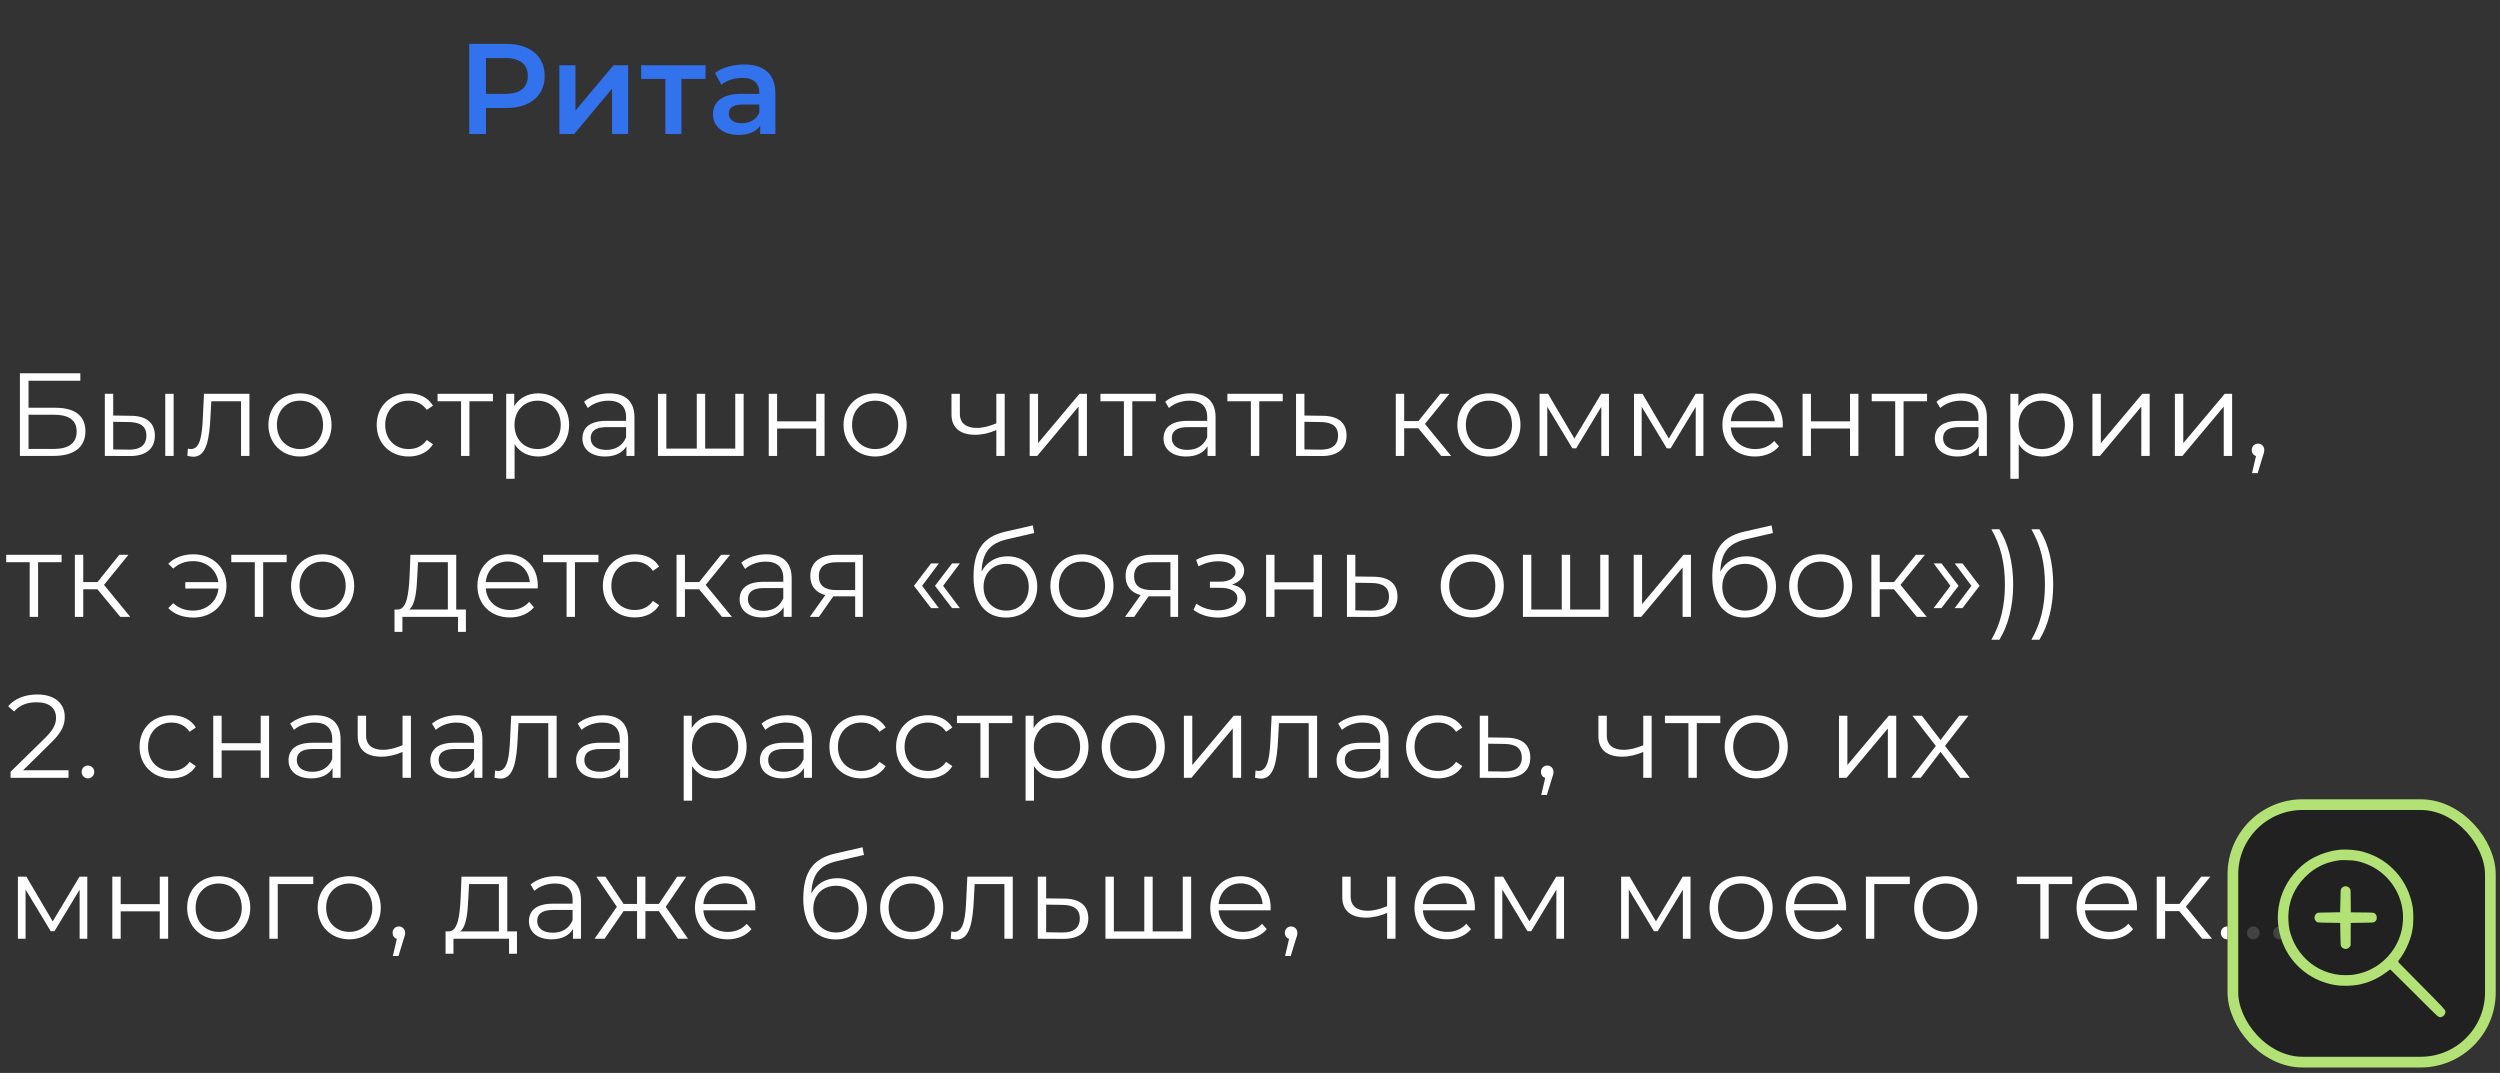 <?xml version="1.0" encoding="UTF-8"?> <svg xmlns="http://www.w3.org/2000/svg" width="233" height="100" viewBox="0 0 233 100" fill="none"><rect x="0" y="0" width="233" height="100" fill="#333333" stroke="none"/> <path d="M1.855 42.491H5.001C6.904 42.491 7.96 41.677 7.96 40.192C7.96 38.762 6.992 38.003 5.177 38.003H2.658V35.484H7.487V34.791H1.855V42.491ZM2.658 41.842V38.652H4.99C6.431 38.652 7.146 39.158 7.146 40.225C7.146 41.292 6.409 41.842 4.99 41.842H2.658ZM12.201 38.751L10.551 38.729V36.705H9.77V42.491L12.058 42.502C13.587 42.524 14.434 41.831 14.434 40.599C14.434 39.411 13.653 38.762 12.201 38.751ZM15.402 42.491H16.183V36.705H15.402V42.491ZM12.014 41.908L10.551 41.886V39.312L12.014 39.334C13.092 39.345 13.642 39.741 13.642 40.599C13.642 41.468 13.081 41.919 12.014 41.908ZM19.012 36.705L18.913 38.773C18.835 40.302 18.747 41.853 17.791 41.853C17.713 41.853 17.614 41.831 17.515 41.809L17.46 42.48C17.669 42.535 17.846 42.568 18.021 42.568C19.265 42.568 19.517 40.852 19.616 38.828L19.694 37.398H22.465V42.491H23.247V36.705H19.012ZM27.964 42.546C29.658 42.546 30.901 41.314 30.901 39.598C30.901 37.882 29.658 36.661 27.964 36.661C26.27 36.661 25.016 37.882 25.016 39.598C25.016 41.314 26.27 42.546 27.964 42.546ZM27.964 41.853C26.732 41.853 25.808 40.951 25.808 39.598C25.808 38.245 26.732 37.343 27.964 37.343C29.196 37.343 30.109 38.245 30.109 39.598C30.109 40.951 29.196 41.853 27.964 41.853ZM38.089 42.546C39.068 42.546 39.893 42.15 40.355 41.402L39.772 41.006C39.376 41.589 38.76 41.853 38.089 41.853C36.824 41.853 35.9 40.962 35.9 39.598C35.9 38.245 36.824 37.343 38.089 37.343C38.76 37.343 39.376 37.618 39.772 38.201L40.355 37.805C39.893 37.046 39.068 36.661 38.089 36.661C36.362 36.661 35.108 37.871 35.108 39.598C35.108 41.325 36.362 42.546 38.089 42.546ZM45.94 36.705H40.781V37.398H42.97V42.491H43.751V37.398H45.94V36.705ZM50.16 36.661C49.203 36.661 48.4 37.079 47.927 37.849V36.705H47.179V44.625H47.96V41.402C48.444 42.15 49.236 42.546 50.16 42.546C51.81 42.546 53.042 41.358 53.042 39.598C53.042 37.849 51.81 36.661 50.16 36.661ZM50.105 41.853C48.873 41.853 47.949 40.951 47.949 39.598C47.949 38.256 48.873 37.343 50.105 37.343C51.326 37.343 52.261 38.256 52.261 39.598C52.261 40.951 51.326 41.853 50.105 41.853ZM56.789 36.661C55.876 36.661 55.018 36.947 54.435 37.442L54.787 38.025C55.26 37.607 55.964 37.343 56.712 37.343C57.79 37.343 58.351 37.882 58.351 38.872V39.224H56.514C54.853 39.224 54.281 39.972 54.281 40.863C54.281 41.864 55.084 42.546 56.393 42.546C57.35 42.546 58.032 42.183 58.384 41.589V42.491H59.132V38.905C59.132 37.409 58.285 36.661 56.789 36.661ZM56.514 41.93C55.59 41.93 55.051 41.512 55.051 40.841C55.051 40.247 55.414 39.807 56.536 39.807H58.351V40.753C58.043 41.512 57.394 41.93 56.514 41.93ZM68.526 36.705V41.809H65.721V36.705H64.94V41.809H62.102V36.705H61.321V42.491H69.307V36.705H68.526ZM71.647 42.491H72.427V39.939H76.069V42.491H76.85V36.705H76.069V39.268H72.427V36.705H71.647V42.491ZM81.566 42.546C83.26 42.546 84.503 41.314 84.503 39.598C84.503 37.882 83.26 36.661 81.566 36.661C79.872 36.661 78.618 37.882 78.618 39.598C78.618 41.314 79.872 42.546 81.566 42.546ZM81.566 41.853C80.334 41.853 79.41 40.951 79.41 39.598C79.41 38.245 80.334 37.343 81.566 37.343C82.798 37.343 83.711 38.245 83.711 39.598C83.711 40.951 82.798 41.853 81.566 41.853ZM92.858 36.705V39.455C92.209 39.73 91.593 39.884 91.031 39.884C90.064 39.884 89.459 39.444 89.459 38.564V36.705H88.677V38.608C88.677 39.917 89.535 40.522 90.888 40.522C91.537 40.522 92.209 40.368 92.858 40.082V42.491H93.638V36.705H92.858ZM95.966 42.491H96.67L100.52 37.893V42.491H101.301V36.705H100.608L96.747 41.303V36.705H95.966V42.491ZM107.72 36.705H102.561V37.398H104.75V42.491H105.531V37.398H107.72V36.705ZM110.95 36.661C110.037 36.661 109.179 36.947 108.596 37.442L108.948 38.025C109.421 37.607 110.125 37.343 110.873 37.343C111.951 37.343 112.512 37.882 112.512 38.872V39.224H110.675C109.014 39.224 108.442 39.972 108.442 40.863C108.442 41.864 109.245 42.546 110.554 42.546C111.511 42.546 112.193 42.183 112.545 41.589V42.491H113.293V38.905C113.293 37.409 112.446 36.661 110.95 36.661ZM110.675 41.93C109.751 41.93 109.212 41.512 109.212 40.841C109.212 40.247 109.575 39.807 110.697 39.807H112.512V40.753C112.204 41.512 111.555 41.93 110.675 41.93ZM119.552 36.705H114.393V37.398H116.582V42.491H117.363V37.398H119.552V36.705ZM123.277 38.751L121.572 38.729V36.705H120.791V42.491L123.123 42.502C124.663 42.524 125.499 41.831 125.499 40.599C125.499 39.411 124.729 38.762 123.277 38.751ZM123.079 41.908L121.572 41.886V39.312L123.079 39.334C124.157 39.345 124.707 39.741 124.707 40.599C124.707 41.468 124.146 41.919 123.079 41.908ZM134.323 42.491H135.247L132.805 39.51L135.082 36.705H134.235L132.2 39.246H130.869V36.705H130.088V42.491H130.869V39.917H132.189L134.323 42.491ZM138.773 42.546C140.467 42.546 141.71 41.314 141.71 39.598C141.71 37.882 140.467 36.661 138.773 36.661C137.079 36.661 135.825 37.882 135.825 39.598C135.825 41.314 137.079 42.546 138.773 42.546ZM138.773 41.853C137.541 41.853 136.617 40.951 136.617 39.598C136.617 38.245 137.541 37.343 138.773 37.343C140.005 37.343 140.918 38.245 140.918 39.598C140.918 40.951 140.005 41.853 138.773 41.853ZM149.231 36.705L146.734 40.874L144.281 36.705H143.489V42.491H144.204V37.904L146.547 41.787H146.899L149.242 37.915V42.491H149.957V36.705H149.231ZM158.031 36.705L155.534 40.874L153.081 36.705H152.289V42.491H153.004V37.904L155.347 41.787H155.699L158.042 37.915V42.491H158.757V36.705H158.031ZM166.161 39.598C166.161 37.86 164.984 36.661 163.356 36.661C161.728 36.661 160.529 37.882 160.529 39.598C160.529 41.314 161.761 42.546 163.565 42.546C164.478 42.546 165.281 42.216 165.798 41.6L165.358 41.094C164.918 41.6 164.291 41.853 163.587 41.853C162.322 41.853 161.398 41.05 161.31 39.84H166.15C166.15 39.752 166.161 39.664 166.161 39.598ZM163.356 37.332C164.489 37.332 165.314 38.124 165.413 39.257H161.31C161.409 38.124 162.234 37.332 163.356 37.332ZM168 42.491H168.781V39.939H172.422V42.491H173.203V36.705H172.422V39.268H168.781V36.705H168V42.491ZM179.603 36.705H174.444V37.398H176.633V42.491H177.414V37.398H179.603V36.705ZM182.833 36.661C181.92 36.661 181.062 36.947 180.479 37.442L180.831 38.025C181.304 37.607 182.008 37.343 182.756 37.343C183.834 37.343 184.395 37.882 184.395 38.872V39.224H182.558C180.897 39.224 180.325 39.972 180.325 40.863C180.325 41.864 181.128 42.546 182.437 42.546C183.394 42.546 184.076 42.183 184.428 41.589V42.491H185.176V38.905C185.176 37.409 184.329 36.661 182.833 36.661ZM182.558 41.93C181.634 41.93 181.095 41.512 181.095 40.841C181.095 40.247 181.458 39.807 182.58 39.807H184.395V40.753C184.087 41.512 183.438 41.93 182.558 41.93ZM190.346 36.661C189.389 36.661 188.586 37.079 188.113 37.849V36.705H187.365V44.625H188.146V41.402C188.63 42.15 189.422 42.546 190.346 42.546C191.996 42.546 193.228 41.358 193.228 39.598C193.228 37.849 191.996 36.661 190.346 36.661ZM190.291 41.853C189.059 41.853 188.135 40.951 188.135 39.598C188.135 38.256 189.059 37.343 190.291 37.343C191.512 37.343 192.447 38.256 192.447 39.598C192.447 40.951 191.512 41.853 190.291 41.853ZM195.016 42.491H195.72L199.57 37.893V42.491H200.351V36.705H199.658L195.797 41.303V36.705H195.016V42.491ZM202.699 42.491H203.403L207.253 37.893V42.491H208.034V36.705H207.341L203.48 41.303V36.705H202.699V42.491ZM210.448 41.347C210.118 41.347 209.865 41.6 209.865 41.941C209.865 42.227 210.03 42.436 210.261 42.502L209.887 44.097H210.415L210.877 42.579C210.987 42.271 211.031 42.128 211.031 41.941C211.031 41.611 210.789 41.347 210.448 41.347ZM5.738 51.705H0.579V52.398H2.768V57.491H3.549V52.398H5.738V51.705ZM11.212 57.491H12.136L9.694 54.51L11.971 51.705H11.124L9.089 54.246H7.758V51.705H6.977V57.491H7.758V54.917H9.078L11.212 57.491ZM18.04 51.661C17.083 51.661 16.247 51.958 15.686 52.541L16.148 52.992C16.654 52.519 17.281 52.299 18.007 52.299C19.239 52.299 20.196 53.102 20.35 54.257H17.27V54.851H20.361C20.24 56.039 19.272 56.908 18.007 56.908C17.281 56.908 16.654 56.688 16.148 56.215L15.686 56.677C16.247 57.26 17.083 57.557 18.04 57.557C19.789 57.557 21.109 56.303 21.109 54.598C21.109 52.893 19.789 51.661 18.04 51.661ZM26.717 51.705H21.558V52.398H23.747V57.491H24.528V52.398H26.717V51.705ZM30.074 57.546C31.768 57.546 33.011 56.314 33.011 54.598C33.011 52.882 31.768 51.661 30.074 51.661C28.38 51.661 27.126 52.882 27.126 54.598C27.126 56.314 28.38 57.546 30.074 57.546ZM30.074 56.853C28.842 56.853 27.918 55.951 27.918 54.598C27.918 53.245 28.842 52.343 30.074 52.343C31.306 52.343 32.219 53.245 32.219 54.598C32.219 55.951 31.306 56.853 30.074 56.853ZM42.52 56.809V51.705H38.252L38.175 53.641C38.098 55.203 37.955 56.754 37.097 56.809H36.767V58.888H37.504V57.491H42.685V58.888H43.422V56.809H42.52ZM38.89 53.685L38.956 52.398H41.739V56.809H38.131C38.714 56.369 38.835 55.005 38.89 53.685ZM50.126 54.598C50.126 52.86 48.949 51.661 47.321 51.661C45.693 51.661 44.493 52.882 44.493 54.598C44.493 56.314 45.725 57.546 47.529 57.546C48.443 57.546 49.245 57.216 49.763 56.6L49.322 56.094C48.883 56.6 48.255 56.853 47.551 56.853C46.286 56.853 45.362 56.05 45.275 54.84H50.114C50.114 54.752 50.126 54.664 50.126 54.598ZM47.321 52.332C48.453 52.332 49.279 53.124 49.377 54.257H45.275C45.373 53.124 46.199 52.332 47.321 52.332ZM55.776 51.705H50.617V52.398H52.806V57.491H53.587V52.398H55.776V51.705ZM59.167 57.546C60.146 57.546 60.971 57.15 61.433 56.402L60.85 56.006C60.454 56.589 59.838 56.853 59.167 56.853C57.902 56.853 56.978 55.962 56.978 54.598C56.978 53.245 57.902 52.343 59.167 52.343C59.838 52.343 60.454 52.618 60.85 53.201L61.433 52.805C60.971 52.046 60.146 51.661 59.167 51.661C57.44 51.661 56.186 52.871 56.186 54.598C56.186 56.325 57.44 57.546 59.167 57.546ZM67.29 57.491H68.214L65.772 54.51L68.049 51.705H67.202L65.167 54.246H63.836V51.705H63.055V57.491H63.836V54.917H65.156L67.29 57.491ZM71.441 51.661C70.528 51.661 69.67 51.947 69.087 52.442L69.439 53.025C69.912 52.607 70.616 52.343 71.364 52.343C72.442 52.343 73.003 52.882 73.003 53.872V54.224H71.166C69.505 54.224 68.933 54.972 68.933 55.863C68.933 56.864 69.736 57.546 71.045 57.546C72.002 57.546 72.684 57.183 73.036 56.589V57.491H73.784V53.905C73.784 52.409 72.937 51.661 71.441 51.661ZM71.166 56.93C70.242 56.93 69.703 56.512 69.703 55.841C69.703 55.247 70.066 54.807 71.188 54.807H73.003V55.753C72.695 56.512 72.046 56.93 71.166 56.93ZM77.986 51.705C76.49 51.705 75.522 52.365 75.522 53.685C75.522 54.62 76.028 55.225 76.919 55.467L75.478 57.491H76.325L77.667 55.577H77.887H79.702V57.491H80.417V51.705H77.986ZM76.314 53.707C76.314 52.783 76.93 52.398 78.008 52.398H79.702V54.994H77.953C76.875 54.994 76.314 54.587 76.314 53.707ZM86.776 56.677H87.502L85.94 54.598L87.502 52.508H86.776L85.181 54.598L86.776 56.677ZM88.734 56.677H89.46L87.898 54.598L89.46 52.508H88.734L87.139 54.598L88.734 56.677ZM93.9 51.848C92.811 51.848 91.942 52.387 91.48 53.278C91.557 51.43 92.305 50.605 93.944 50.242L96.386 49.681L96.254 48.966L93.658 49.56C91.689 50.022 90.732 51.232 90.732 53.751C90.732 56.105 91.81 57.557 93.757 57.557C95.484 57.557 96.672 56.38 96.672 54.675C96.672 53.003 95.528 51.848 93.9 51.848ZM93.779 56.908C92.547 56.908 91.667 55.995 91.667 54.697C91.667 53.41 92.536 52.552 93.779 52.552C95.022 52.552 95.88 53.41 95.88 54.697C95.88 55.995 95.011 56.908 93.779 56.908ZM100.843 57.546C102.537 57.546 103.78 56.314 103.78 54.598C103.78 52.882 102.537 51.661 100.843 51.661C99.149 51.661 97.895 52.882 97.895 54.598C97.895 56.314 99.149 57.546 100.843 57.546ZM100.843 56.853C99.611 56.853 98.687 55.951 98.687 54.598C98.687 53.245 99.611 52.343 100.843 52.343C102.075 52.343 102.988 53.245 102.988 54.598C102.988 55.951 102.075 56.853 100.843 56.853ZM107.368 51.705C105.872 51.705 104.904 52.365 104.904 53.685C104.904 54.62 105.41 55.225 106.301 55.467L104.86 57.491H105.707L107.049 55.577H107.269H109.084V57.491H109.799V51.705H107.368ZM105.696 53.707C105.696 52.783 106.312 52.398 107.39 52.398H109.084V54.994H107.335C106.257 54.994 105.696 54.587 105.696 53.707ZM114.833 54.477C115.504 54.257 115.955 53.795 115.955 53.19C115.955 52.244 114.943 51.639 113.623 51.639C112.919 51.639 112.193 51.804 111.478 52.178L111.698 52.783C112.314 52.464 112.952 52.31 113.546 52.31C114.47 52.31 115.152 52.662 115.152 53.3C115.152 53.872 114.558 54.213 113.711 54.213H112.765V54.785H113.755C114.723 54.785 115.317 55.148 115.317 55.764C115.317 56.468 114.536 56.886 113.491 56.886C112.787 56.886 112.039 56.666 111.5 56.259L111.236 56.842C111.852 57.315 112.699 57.557 113.524 57.557C114.965 57.557 116.12 56.875 116.12 55.83C116.12 55.148 115.647 54.664 114.833 54.477ZM118.003 57.491H118.784V54.939H122.425V57.491H123.206V51.705H122.425V54.268H118.784V51.705H118.003V57.491ZM128.022 53.751L126.317 53.729V51.705H125.536V57.491L127.868 57.502C129.408 57.524 130.244 56.831 130.244 55.599C130.244 54.411 129.474 53.762 128.022 53.751ZM127.824 56.908L126.317 56.886V54.312L127.824 54.334C128.902 54.345 129.452 54.741 129.452 55.599C129.452 56.468 128.891 56.919 127.824 56.908ZM137.22 57.546C138.914 57.546 140.157 56.314 140.157 54.598C140.157 52.882 138.914 51.661 137.22 51.661C135.526 51.661 134.272 52.882 134.272 54.598C134.272 56.314 135.526 57.546 137.22 57.546ZM137.22 56.853C135.988 56.853 135.064 55.951 135.064 54.598C135.064 53.245 135.988 52.343 137.22 52.343C138.452 52.343 139.365 53.245 139.365 54.598C139.365 55.951 138.452 56.853 137.22 56.853ZM149.142 51.705V56.809H146.337V51.705H145.556V56.809H142.718V51.705H141.937V57.491H149.923V51.705H149.142ZM152.262 57.491H152.966L156.816 52.893V57.491H157.597V51.705H156.904L153.043 56.303V51.705H152.262V57.491ZM162.751 51.848C161.662 51.848 160.793 52.387 160.331 53.278C160.408 51.43 161.156 50.605 162.795 50.242L165.237 49.681L165.105 48.966L162.509 49.56C160.54 50.022 159.583 51.232 159.583 53.751C159.583 56.105 160.661 57.557 162.608 57.557C164.335 57.557 165.523 56.38 165.523 54.675C165.523 53.003 164.379 51.848 162.751 51.848ZM162.63 56.908C161.398 56.908 160.518 55.995 160.518 54.697C160.518 53.41 161.387 52.552 162.63 52.552C163.873 52.552 164.731 53.41 164.731 54.697C164.731 55.995 163.862 56.908 162.63 56.908ZM169.694 57.546C171.388 57.546 172.631 56.314 172.631 54.598C172.631 52.882 171.388 51.661 169.694 51.661C168 51.661 166.746 52.882 166.746 54.598C166.746 56.314 168 57.546 169.694 57.546ZM169.694 56.853C168.462 56.853 167.538 55.951 167.538 54.598C167.538 53.245 168.462 52.343 169.694 52.343C170.926 52.343 171.839 53.245 171.839 54.598C171.839 55.951 170.926 56.853 169.694 56.853ZM178.645 57.491H179.569L177.127 54.51L179.404 51.705H178.557L176.522 54.246H175.191V51.705H174.41V57.491H175.191V54.917H176.511L178.645 57.491ZM180.944 56.677L182.539 54.598L180.944 52.508H180.218L181.78 54.598L180.218 56.677H180.944ZM182.902 56.677L184.497 54.598L182.902 52.508H182.176L183.738 54.598L182.176 56.677H182.902ZM186.341 59.625C187.166 58.294 187.628 56.501 187.628 54.477C187.628 52.453 187.166 50.638 186.341 49.329H185.593C186.473 50.836 186.858 52.519 186.858 54.477C186.858 56.435 186.473 58.118 185.593 59.625H186.341ZM190.071 59.625C190.896 58.294 191.358 56.501 191.358 54.477C191.358 52.453 190.896 50.638 190.071 49.329H189.323C190.203 50.836 190.588 52.519 190.588 54.477C190.588 56.435 190.203 58.118 189.323 59.625H190.071ZM2.152 71.787L4.77 69.213C5.804 68.201 6.035 67.541 6.035 66.804C6.035 65.517 5.045 64.725 3.483 64.725C2.306 64.725 1.349 65.121 0.755 65.825L1.316 66.309C1.822 65.726 2.515 65.451 3.417 65.451C4.594 65.451 5.221 66.001 5.221 66.892C5.221 67.42 5.056 67.937 4.187 68.795L0.986 71.93V72.491H6.387V71.787H2.152ZM8.192 72.546C8.511 72.546 8.786 72.282 8.786 71.941C8.786 71.6 8.511 71.347 8.192 71.347C7.873 71.347 7.609 71.6 7.609 71.941C7.609 72.282 7.873 72.546 8.192 72.546ZM15.987 72.546C16.966 72.546 17.791 72.15 18.253 71.402L17.67 71.006C17.274 71.589 16.658 71.853 15.987 71.853C14.722 71.853 13.798 70.962 13.798 69.598C13.798 68.245 14.722 67.343 15.987 67.343C16.658 67.343 17.274 67.618 17.67 68.201L18.253 67.805C17.791 67.046 16.966 66.661 15.987 66.661C14.26 66.661 13.006 67.871 13.006 69.598C13.006 71.325 14.26 72.546 15.987 72.546ZM19.875 72.491H20.656V69.939H24.297V72.491H25.078V66.705H24.297V69.268H20.656V66.705H19.875V72.491ZM29.399 66.661C28.486 66.661 27.628 66.947 27.045 67.442L27.397 68.025C27.87 67.607 28.574 67.343 29.322 67.343C30.4 67.343 30.961 67.882 30.961 68.872V69.224H29.124C27.463 69.224 26.891 69.972 26.891 70.863C26.891 71.864 27.694 72.546 29.003 72.546C29.96 72.546 30.642 72.183 30.994 71.589V72.491H31.742V68.905C31.742 67.409 30.895 66.661 29.399 66.661ZM29.124 71.93C28.2 71.93 27.661 71.512 27.661 70.841C27.661 70.247 28.024 69.807 29.146 69.807H30.961V70.753C30.653 71.512 30.004 71.93 29.124 71.93ZM37.517 66.705V69.455C36.868 69.73 36.252 69.884 35.691 69.884C34.723 69.884 34.118 69.444 34.118 68.564V66.705H33.337V68.608C33.337 69.917 34.195 70.522 35.548 70.522C36.197 70.522 36.868 70.368 37.517 70.082V72.491H38.298V66.705H37.517ZM42.617 66.661C41.704 66.661 40.846 66.947 40.263 67.442L40.615 68.025C41.088 67.607 41.792 67.343 42.54 67.343C43.618 67.343 44.179 67.882 44.179 68.872V69.224H42.342C40.681 69.224 40.109 69.972 40.109 70.863C40.109 71.864 40.912 72.546 42.221 72.546C43.178 72.546 43.86 72.183 44.212 71.589V72.491H44.96V68.905C44.96 67.409 44.113 66.661 42.617 66.661ZM42.342 71.93C41.418 71.93 40.879 71.512 40.879 70.841C40.879 70.247 41.242 69.807 42.364 69.807H44.179V70.753C43.871 71.512 43.222 71.93 42.342 71.93ZM47.644 66.705L47.545 68.773C47.468 70.302 47.38 71.853 46.423 71.853C46.346 71.853 46.247 71.831 46.148 71.809L46.093 72.48C46.302 72.535 46.478 72.568 46.654 72.568C47.897 72.568 48.15 70.852 48.249 68.828L48.326 67.398H51.098V72.491H51.879V66.705H47.644ZM56.2 66.661C55.287 66.661 54.429 66.947 53.846 67.442L54.198 68.025C54.671 67.607 55.375 67.343 56.123 67.343C57.201 67.343 57.762 67.882 57.762 68.872V69.224H55.925C54.264 69.224 53.692 69.972 53.692 70.863C53.692 71.864 54.495 72.546 55.804 72.546C56.761 72.546 57.443 72.183 57.795 71.589V72.491H58.543V68.905C58.543 67.409 57.696 66.661 56.2 66.661ZM55.925 71.93C55.001 71.93 54.462 71.512 54.462 70.841C54.462 70.247 54.825 69.807 55.947 69.807H57.762V70.753C57.454 71.512 56.805 71.93 55.925 71.93ZM66.702 66.661C65.745 66.661 64.942 67.079 64.469 67.849V66.705H63.721V74.625H64.502V71.402C64.986 72.15 65.778 72.546 66.702 72.546C68.352 72.546 69.584 71.358 69.584 69.598C69.584 67.849 68.352 66.661 66.702 66.661ZM66.647 71.853C65.415 71.853 64.491 70.951 64.491 69.598C64.491 68.256 65.415 67.343 66.647 67.343C67.868 67.343 68.803 68.256 68.803 69.598C68.803 70.951 67.868 71.853 66.647 71.853ZM73.331 66.661C72.418 66.661 71.56 66.947 70.977 67.442L71.329 68.025C71.802 67.607 72.506 67.343 73.254 67.343C74.332 67.343 74.893 67.882 74.893 68.872V69.224H73.056C71.395 69.224 70.823 69.972 70.823 70.863C70.823 71.864 71.626 72.546 72.935 72.546C73.892 72.546 74.574 72.183 74.926 71.589V72.491H75.674V68.905C75.674 67.409 74.827 66.661 73.331 66.661ZM73.056 71.93C72.132 71.93 71.593 71.512 71.593 70.841C71.593 70.247 71.956 69.807 73.078 69.807H74.893V70.753C74.585 71.512 73.936 71.93 73.056 71.93ZM80.283 72.546C81.262 72.546 82.087 72.15 82.549 71.402L81.966 71.006C81.57 71.589 80.954 71.853 80.283 71.853C79.018 71.853 78.094 70.962 78.094 69.598C78.094 68.245 79.018 67.343 80.283 67.343C80.954 67.343 81.57 67.618 81.966 68.201L82.549 67.805C82.087 67.046 81.262 66.661 80.283 66.661C78.556 66.661 77.302 67.871 77.302 69.598C77.302 71.325 78.556 72.546 80.283 72.546ZM86.495 72.546C87.474 72.546 88.299 72.15 88.761 71.402L88.178 71.006C87.782 71.589 87.166 71.853 86.495 71.853C85.23 71.853 84.306 70.962 84.306 69.598C84.306 68.245 85.23 67.343 86.495 67.343C87.166 67.343 87.782 67.618 88.178 68.201L88.761 67.805C88.299 67.046 87.474 66.661 86.495 66.661C84.768 66.661 83.514 67.871 83.514 69.598C83.514 71.325 84.768 72.546 86.495 72.546ZM94.346 66.705H89.187V67.398H91.376V72.491H92.157V67.398H94.346V66.705ZM98.566 66.661C97.609 66.661 96.806 67.079 96.333 67.849V66.705H95.585V74.625H96.366V71.402C96.85 72.15 97.642 72.546 98.566 72.546C100.216 72.546 101.448 71.358 101.448 69.598C101.448 67.849 100.216 66.661 98.566 66.661ZM98.511 71.853C97.279 71.853 96.355 70.951 96.355 69.598C96.355 68.256 97.279 67.343 98.511 67.343C99.732 67.343 100.667 68.256 100.667 69.598C100.667 70.951 99.732 71.853 98.511 71.853ZM105.623 72.546C107.317 72.546 108.56 71.314 108.56 69.598C108.56 67.882 107.317 66.661 105.623 66.661C103.929 66.661 102.675 67.882 102.675 69.598C102.675 71.314 103.929 72.546 105.623 72.546ZM105.623 71.853C104.391 71.853 103.467 70.951 103.467 69.598C103.467 68.245 104.391 67.343 105.623 67.343C106.855 67.343 107.768 68.245 107.768 69.598C107.768 70.951 106.855 71.853 105.623 71.853ZM110.339 72.491H111.043L114.893 67.893V72.491H115.674V66.705H114.981L111.12 71.303V66.705H110.339V72.491ZM118.517 66.705L118.418 68.773C118.341 70.302 118.253 71.853 117.296 71.853C117.219 71.853 117.12 71.831 117.021 71.809L116.966 72.48C117.175 72.535 117.351 72.568 117.527 72.568C118.77 72.568 119.023 70.852 119.122 68.828L119.199 67.398H121.971V72.491H122.752V66.705H118.517ZM127.073 66.661C126.16 66.661 125.302 66.947 124.719 67.442L125.071 68.025C125.544 67.607 126.248 67.343 126.996 67.343C128.074 67.343 128.635 67.882 128.635 68.872V69.224H126.798C125.137 69.224 124.565 69.972 124.565 70.863C124.565 71.864 125.368 72.546 126.677 72.546C127.634 72.546 128.316 72.183 128.668 71.589V72.491H129.416V68.905C129.416 67.409 128.569 66.661 127.073 66.661ZM126.798 71.93C125.874 71.93 125.335 71.512 125.335 70.841C125.335 70.247 125.698 69.807 126.82 69.807H128.635V70.753C128.327 71.512 127.678 71.93 126.798 71.93ZM134.026 72.546C135.005 72.546 135.83 72.15 136.292 71.402L135.709 71.006C135.313 71.589 134.697 71.853 134.026 71.853C132.761 71.853 131.837 70.962 131.837 69.598C131.837 68.245 132.761 67.343 134.026 67.343C134.697 67.343 135.313 67.618 135.709 68.201L136.292 67.805C135.83 67.046 135.005 66.661 134.026 66.661C132.299 66.661 131.045 67.871 131.045 69.598C131.045 71.325 132.299 72.546 134.026 72.546ZM140.4 68.751L138.695 68.729V66.705H137.914V72.491L140.246 72.502C141.786 72.524 142.622 71.831 142.622 70.599C142.622 69.411 141.852 68.762 140.4 68.751ZM140.202 71.908L138.695 71.886V69.312L140.202 69.334C141.28 69.345 141.83 69.741 141.83 70.599C141.83 71.468 141.269 71.919 140.202 71.908ZM144.202 71.347C143.872 71.347 143.619 71.6 143.619 71.941C143.619 72.227 143.784 72.436 144.015 72.502L143.641 74.097H144.169L144.631 72.579C144.741 72.271 144.785 72.128 144.785 71.941C144.785 71.611 144.543 71.347 144.202 71.347ZM153.152 66.705V69.455C152.503 69.73 151.887 69.884 151.326 69.884C150.358 69.884 149.753 69.444 149.753 68.564V66.705H148.972V68.608C148.972 69.917 149.83 70.522 151.183 70.522C151.832 70.522 152.503 70.368 153.152 70.082V72.491H153.933V66.705H153.152ZM160.331 66.705H155.172V67.398H157.361V72.491H158.142V67.398H160.331V66.705ZM163.689 72.546C165.383 72.546 166.626 71.314 166.626 69.598C166.626 67.882 165.383 66.661 163.689 66.661C161.995 66.661 160.741 67.882 160.741 69.598C160.741 71.314 161.995 72.546 163.689 72.546ZM163.689 71.853C162.457 71.853 161.533 70.951 161.533 69.598C161.533 68.245 162.457 67.343 163.689 67.343C164.921 67.343 165.834 68.245 165.834 69.598C165.834 70.951 164.921 71.853 163.689 71.853ZM171.394 72.491H172.098L175.948 67.893V72.491H176.729V66.705H176.036L172.175 71.303V66.705H171.394V72.491ZM183.587 72.491L181.277 69.521L183.455 66.705H182.597L180.859 68.971L179.121 66.705H178.241L180.419 69.521L178.131 72.491H179.011L180.859 70.071L182.696 72.491H183.587ZM7.41 81.705L4.913 85.874L2.46 81.705H1.668V87.491H2.383V82.904L4.726 86.787H5.078L7.421 82.915V87.491H8.136V81.705H7.41ZM10.468 87.491H11.249V84.939H14.89V87.491H15.671V81.705H14.89V84.268H11.249V81.705H10.468V87.491ZM20.388 87.546C22.082 87.546 23.325 86.314 23.325 84.598C23.325 82.882 22.082 81.661 20.388 81.661C18.694 81.661 17.44 82.882 17.44 84.598C17.44 86.314 18.694 87.546 20.388 87.546ZM20.388 86.853C19.156 86.853 18.232 85.951 18.232 84.598C18.232 83.245 19.156 82.343 20.388 82.343C21.62 82.343 22.533 83.245 22.533 84.598C22.533 85.951 21.62 86.853 20.388 86.853ZM29.196 81.705H25.104V87.491H25.885V82.398H29.196V81.705ZM32.553 87.546C34.247 87.546 35.49 86.314 35.49 84.598C35.49 82.882 34.247 81.661 32.553 81.661C30.859 81.661 29.605 82.882 29.605 84.598C29.605 86.314 30.859 87.546 32.553 87.546ZM32.553 86.853C31.321 86.853 30.397 85.951 30.397 84.598C30.397 83.245 31.321 82.343 32.553 82.343C33.785 82.343 34.698 83.245 34.698 84.598C34.698 85.951 33.785 86.853 32.553 86.853ZM37.174 86.347C36.844 86.347 36.591 86.6 36.591 86.941C36.591 87.227 36.756 87.436 36.987 87.502L36.613 89.097H37.141L37.603 87.579C37.713 87.271 37.757 87.128 37.757 86.941C37.757 86.611 37.515 86.347 37.174 86.347ZM47.279 86.809V81.705H43.011L42.934 83.641C42.857 85.203 42.714 86.754 41.856 86.809H41.526V88.888H42.263V87.491H47.444V88.888H48.181V86.809H47.279ZM43.649 83.685L43.715 82.398H46.498V86.809H42.89C43.473 86.369 43.594 85.005 43.649 83.685ZM51.804 81.661C50.891 81.661 50.033 81.947 49.45 82.442L49.802 83.025C50.275 82.607 50.979 82.343 51.727 82.343C52.805 82.343 53.366 82.882 53.366 83.872V84.224H51.529C49.868 84.224 49.296 84.972 49.296 85.863C49.296 86.864 50.099 87.546 51.408 87.546C52.365 87.546 53.047 87.183 53.399 86.589V87.491H54.147V83.905C54.147 82.409 53.3 81.661 51.804 81.661ZM51.529 86.93C50.605 86.93 50.066 86.512 50.066 85.841C50.066 85.247 50.429 84.807 51.551 84.807H53.366V85.753C53.058 86.512 52.409 86.93 51.529 86.93ZM63.189 87.491H64.124L62.045 84.521L63.959 81.705H63.112L61.407 84.246H60.153V81.705H59.372V84.246H58.118L56.424 81.705H55.577L57.491 84.51L55.412 87.491H56.347L58.118 84.917H59.372V87.491H60.153V84.917H61.407L63.189 87.491ZM70.401 84.598C70.401 82.86 69.224 81.661 67.596 81.661C65.968 81.661 64.769 82.882 64.769 84.598C64.769 86.314 66.001 87.546 67.805 87.546C68.718 87.546 69.521 87.216 70.038 86.6L69.598 86.094C69.158 86.6 68.531 86.853 67.827 86.853C66.562 86.853 65.638 86.05 65.55 84.84H70.39C70.39 84.752 70.401 84.664 70.401 84.598ZM67.596 82.332C68.729 82.332 69.554 83.124 69.653 84.257H65.55C65.649 83.124 66.474 82.332 67.596 82.332ZM78.034 81.848C76.945 81.848 76.076 82.387 75.614 83.278C75.691 81.43 76.439 80.605 78.078 80.242L80.52 79.681L80.388 78.966L77.792 79.56C75.823 80.022 74.866 81.232 74.866 83.751C74.866 86.105 75.944 87.557 77.891 87.557C79.618 87.557 80.806 86.38 80.806 84.675C80.806 83.003 79.662 81.848 78.034 81.848ZM77.913 86.908C76.681 86.908 75.801 85.995 75.801 84.697C75.801 83.41 76.67 82.552 77.913 82.552C79.156 82.552 80.014 83.41 80.014 84.697C80.014 85.995 79.145 86.908 77.913 86.908ZM84.977 87.546C86.671 87.546 87.914 86.314 87.914 84.598C87.914 82.882 86.671 81.661 84.977 81.661C83.283 81.661 82.029 82.882 82.029 84.598C82.029 86.314 83.283 87.546 84.977 87.546ZM84.977 86.853C83.745 86.853 82.821 85.951 82.821 84.598C82.821 83.245 83.745 82.343 84.977 82.343C86.209 82.343 87.122 83.245 87.122 84.598C87.122 85.951 86.209 86.853 84.977 86.853ZM90.156 81.705L90.057 83.773C89.98 85.302 89.892 86.853 88.935 86.853C88.858 86.853 88.759 86.831 88.66 86.809L88.605 87.48C88.814 87.535 88.99 87.568 89.166 87.568C90.409 87.568 90.662 85.852 90.761 83.828L90.838 82.398H93.61V87.491H94.391V81.705H90.156ZM99.207 83.751L97.502 83.729V81.705H96.721V87.491L99.053 87.502C100.593 87.524 101.429 86.831 101.429 85.599C101.429 84.411 100.659 83.762 99.207 83.751ZM99.009 86.908L97.502 86.886V84.312L99.009 84.334C100.087 84.345 100.637 84.741 100.637 85.599C100.637 86.468 100.076 86.919 99.009 86.908ZM110.234 81.705V86.809H107.429V81.705H106.648V86.809H103.81V81.705H103.029V87.491H111.015V81.705H110.234ZM118.426 84.598C118.426 82.86 117.249 81.661 115.621 81.661C113.993 81.661 112.794 82.882 112.794 84.598C112.794 86.314 114.026 87.546 115.83 87.546C116.743 87.546 117.546 87.216 118.063 86.6L117.623 86.094C117.183 86.6 116.556 86.853 115.852 86.853C114.587 86.853 113.663 86.05 113.575 84.84H118.415C118.415 84.752 118.426 84.664 118.426 84.598ZM115.621 82.332C116.754 82.332 117.579 83.124 117.678 84.257H113.575C113.674 83.124 114.499 82.332 115.621 82.332ZM120.331 86.347C120.001 86.347 119.748 86.6 119.748 86.941C119.748 87.227 119.913 87.436 120.144 87.502L119.77 89.097H120.298L120.76 87.579C120.87 87.271 120.914 87.128 120.914 86.941C120.914 86.611 120.672 86.347 120.331 86.347ZM129.281 81.705V84.455C128.632 84.73 128.016 84.884 127.455 84.884C126.487 84.884 125.882 84.444 125.882 83.564V81.705H125.101V83.608C125.101 84.917 125.959 85.522 127.312 85.522C127.961 85.522 128.632 85.368 129.281 85.082V87.491H130.062V81.705H129.281ZM137.461 84.598C137.461 82.86 136.284 81.661 134.656 81.661C133.028 81.661 131.829 82.882 131.829 84.598C131.829 86.314 133.061 87.546 134.865 87.546C135.778 87.546 136.581 87.216 137.098 86.6L136.658 86.094C136.218 86.6 135.591 86.853 134.887 86.853C133.622 86.853 132.698 86.05 132.61 84.84H137.45C137.45 84.752 137.461 84.664 137.461 84.598ZM134.656 82.332C135.789 82.332 136.614 83.124 136.713 84.257H132.61C132.709 83.124 133.534 82.332 134.656 82.332ZM145.042 81.705L142.545 85.874L140.092 81.705H139.3V87.491H140.015V82.904L142.358 86.787H142.71L145.053 82.915V87.491H145.768V81.705H145.042ZM156.831 81.705L154.334 85.874L151.881 81.705H151.089V87.491H151.804V82.904L154.147 86.787H154.499L156.842 82.915V87.491H157.557V81.705H156.831ZM162.276 87.546C163.97 87.546 165.213 86.314 165.213 84.598C165.213 82.882 163.97 81.661 162.276 81.661C160.582 81.661 159.328 82.882 159.328 84.598C159.328 86.314 160.582 87.546 162.276 87.546ZM162.276 86.853C161.044 86.853 160.12 85.951 160.12 84.598C160.12 83.245 161.044 82.343 162.276 82.343C163.508 82.343 164.421 83.245 164.421 84.598C164.421 85.951 163.508 86.853 162.276 86.853ZM172.063 84.598C172.063 82.86 170.886 81.661 169.258 81.661C167.63 81.661 166.431 82.882 166.431 84.598C166.431 86.314 167.663 87.546 169.467 87.546C170.38 87.546 171.183 87.216 171.7 86.6L171.26 86.094C170.82 86.6 170.193 86.853 169.489 86.853C168.224 86.853 167.3 86.05 167.212 84.84H172.052C172.052 84.752 172.063 84.664 172.063 84.598ZM169.258 82.332C170.391 82.332 171.216 83.124 171.315 84.257H167.212C167.311 83.124 168.136 82.332 169.258 82.332ZM177.994 81.705H173.902V87.491H174.683V82.398H177.994V81.705ZM181.351 87.546C183.045 87.546 184.288 86.314 184.288 84.598C184.288 82.882 183.045 81.661 181.351 81.661C179.657 81.661 178.403 82.882 178.403 84.598C178.403 86.314 179.657 87.546 181.351 87.546ZM181.351 86.853C180.119 86.853 179.195 85.951 179.195 84.598C179.195 83.245 180.119 82.343 181.351 82.343C182.583 82.343 183.496 83.245 183.496 84.598C183.496 85.951 182.583 86.853 181.351 86.853ZM193.127 81.705H187.968V82.398H190.157V87.491H190.938V82.398H193.127V81.705ZM199.168 84.598C199.168 82.86 197.991 81.661 196.363 81.661C194.735 81.661 193.536 82.882 193.536 84.598C193.536 86.314 194.768 87.546 196.572 87.546C197.485 87.546 198.288 87.216 198.805 86.6L198.365 86.094C197.925 86.6 197.298 86.853 196.594 86.853C195.329 86.853 194.405 86.05 194.317 84.84H199.157C199.157 84.752 199.168 84.664 199.168 84.598ZM196.363 82.332C197.496 82.332 198.321 83.124 198.42 84.257H194.317C194.416 83.124 195.241 82.332 196.363 82.332ZM205.242 87.491H206.166L203.724 84.51L206.001 81.705H205.154L203.119 84.246H201.788V81.705H201.007V87.491H201.788V84.917H203.108L205.242 87.491ZM207.564 87.546C207.883 87.546 208.158 87.282 208.158 86.941C208.158 86.6 207.883 86.347 207.564 86.347C207.245 86.347 206.981 86.6 206.981 86.941C206.981 87.282 207.245 87.546 207.564 87.546ZM210.005 87.546C210.324 87.546 210.599 87.282 210.599 86.941C210.599 86.6 210.324 86.347 210.005 86.347C209.686 86.347 209.422 86.6 209.422 86.941C209.422 87.282 209.686 87.546 210.005 87.546ZM212.446 87.546C212.765 87.546 213.04 87.282 213.04 86.941C213.04 86.6 212.765 86.347 212.446 86.347C212.127 86.347 211.863 86.6 211.863 86.941C211.863 87.282 212.127 87.546 212.446 87.546Z" fill="white"></path> <path d="M47.189 4.091H43.733V12.491H45.293V10.067H47.189C49.397 10.067 50.765 8.927 50.765 7.079C50.765 5.219 49.397 4.091 47.189 4.091ZM47.117 8.747H45.293V5.411H47.117C48.485 5.411 49.193 6.023 49.193 7.079C49.193 8.135 48.485 8.747 47.117 8.747ZM52.134 12.491H53.514L57.042 8.267V12.491H58.542V6.083H57.174L53.634 10.307V6.083H52.134V12.491ZM65.756 6.083H59.756V7.355H62.012V12.491H63.512V7.355H65.756V6.083ZM69.352 6.011C68.32 6.011 67.324 6.275 66.64 6.803L67.228 7.895C67.708 7.499 68.452 7.259 69.172 7.259C70.24 7.259 70.768 7.775 70.768 8.651V8.747H69.112C67.168 8.747 66.448 9.587 66.448 10.655C66.448 11.771 67.372 12.575 68.836 12.575C69.796 12.575 70.492 12.263 70.852 11.711V12.491H72.268V8.735C72.268 6.887 71.2 6.011 69.352 6.011ZM69.148 11.483C68.38 11.483 67.924 11.135 67.924 10.595C67.924 10.127 68.2 9.743 69.22 9.743H70.768V10.487C70.516 11.147 69.88 11.483 69.148 11.483Z" fill="#3272EC"></path> <rect x="207.604" y="74.491" width="25" height="25" rx="7" fill="#1E1E1E" fill-opacity="0.83"></rect> <rect x="208.104" y="74.991" width="24" height="24" rx="6.5" stroke="#B2E176"></rect> <path d="M217.955 79.207C217.23 79.287 216.431 79.529 215.726 79.881C215.13 80.182 214.601 80.576 214.087 81.106C212.208 83.044 211.758 85.921 212.952 88.352C213.849 90.175 215.572 91.455 217.596 91.801C218.295 91.92 219.278 91.897 219.958 91.744C220.47 91.629 220.98 91.449 221.423 91.226C221.796 91.037 222.05 90.88 222.396 90.622C222.539 90.517 222.677 90.413 222.707 90.392L222.759 90.355L222.882 90.454C222.951 90.511 223.898 91.449 224.988 92.543C226.078 93.636 227.034 94.579 227.11 94.64C227.284 94.781 227.37 94.818 227.477 94.798C227.598 94.779 227.688 94.726 227.788 94.617C227.884 94.507 227.932 94.367 227.911 94.257C227.876 94.083 227.774 93.974 225.565 91.742C225.049 91.22 224.369 90.533 224.055 90.214C223.4 89.552 223.449 89.649 223.642 89.395C224.154 88.719 224.598 87.767 224.781 86.945C224.891 86.458 224.918 86.171 224.92 85.538C224.92 84.903 224.893 84.633 224.781 84.135C224.506 82.908 223.883 81.798 222.978 80.932C222.259 80.242 221.45 79.767 220.446 79.445C219.766 79.226 218.702 79.124 217.955 79.207ZM219.268 80.193C219.807 80.244 220.37 80.414 220.954 80.701C222.298 81.362 223.308 82.558 223.744 84.004C223.992 84.825 224.029 85.72 223.853 86.603C223.599 87.873 222.861 89.032 221.794 89.831C221.034 90.402 220.108 90.765 219.167 90.863C218.877 90.892 218.283 90.888 217.994 90.853C216.717 90.703 215.539 90.097 214.687 89.153C214.191 88.604 213.851 88.047 213.603 87.385C213.401 86.849 213.317 86.443 213.282 85.847C213.21 84.66 213.501 83.55 214.126 82.612C214.351 82.272 214.513 82.073 214.8 81.778C215.332 81.231 215.912 80.834 216.594 80.551C217.027 80.371 217.414 80.272 218.102 80.166C218.196 80.152 219.038 80.172 219.268 80.193Z" fill="#B2E176"></path> <path d="M218.424 82.638C218.315 82.687 218.239 82.759 218.184 82.861C218.145 82.937 218.143 82.978 218.125 83.975C218.115 84.543 218.102 85.014 218.098 85.02C218.092 85.026 217.631 85.036 217.07 85.041C216.322 85.049 216.035 85.059 215.992 85.077C215.845 85.137 215.709 85.344 215.709 85.508C215.709 85.643 215.74 85.729 215.828 85.829C215.972 85.991 215.914 85.983 216.969 85.999C217.484 86.007 217.951 86.015 218.006 86.015L218.108 86.017L218.119 86.949C218.127 87.463 218.141 87.947 218.151 88.027C218.17 88.188 218.219 88.268 218.36 88.367C218.452 88.434 218.621 88.457 218.752 88.422C218.846 88.397 218.967 88.297 219.034 88.19L219.079 88.117L219.09 86.017L219.202 86.015C219.262 86.015 219.739 86.007 220.261 85.999C221.317 85.983 221.265 85.991 221.401 85.841C221.497 85.735 221.511 85.692 221.511 85.51C221.511 85.378 221.505 85.35 221.454 85.272C221.425 85.225 221.378 85.167 221.353 85.145C221.247 85.053 221.228 85.051 220.134 85.04L219.098 85.03L219.088 83.975C219.079 82.933 219.079 82.919 219.036 82.851C218.938 82.693 218.776 82.597 218.61 82.597C218.553 82.597 218.475 82.615 218.424 82.638Z" fill="#B2E176"></path> </svg> 
